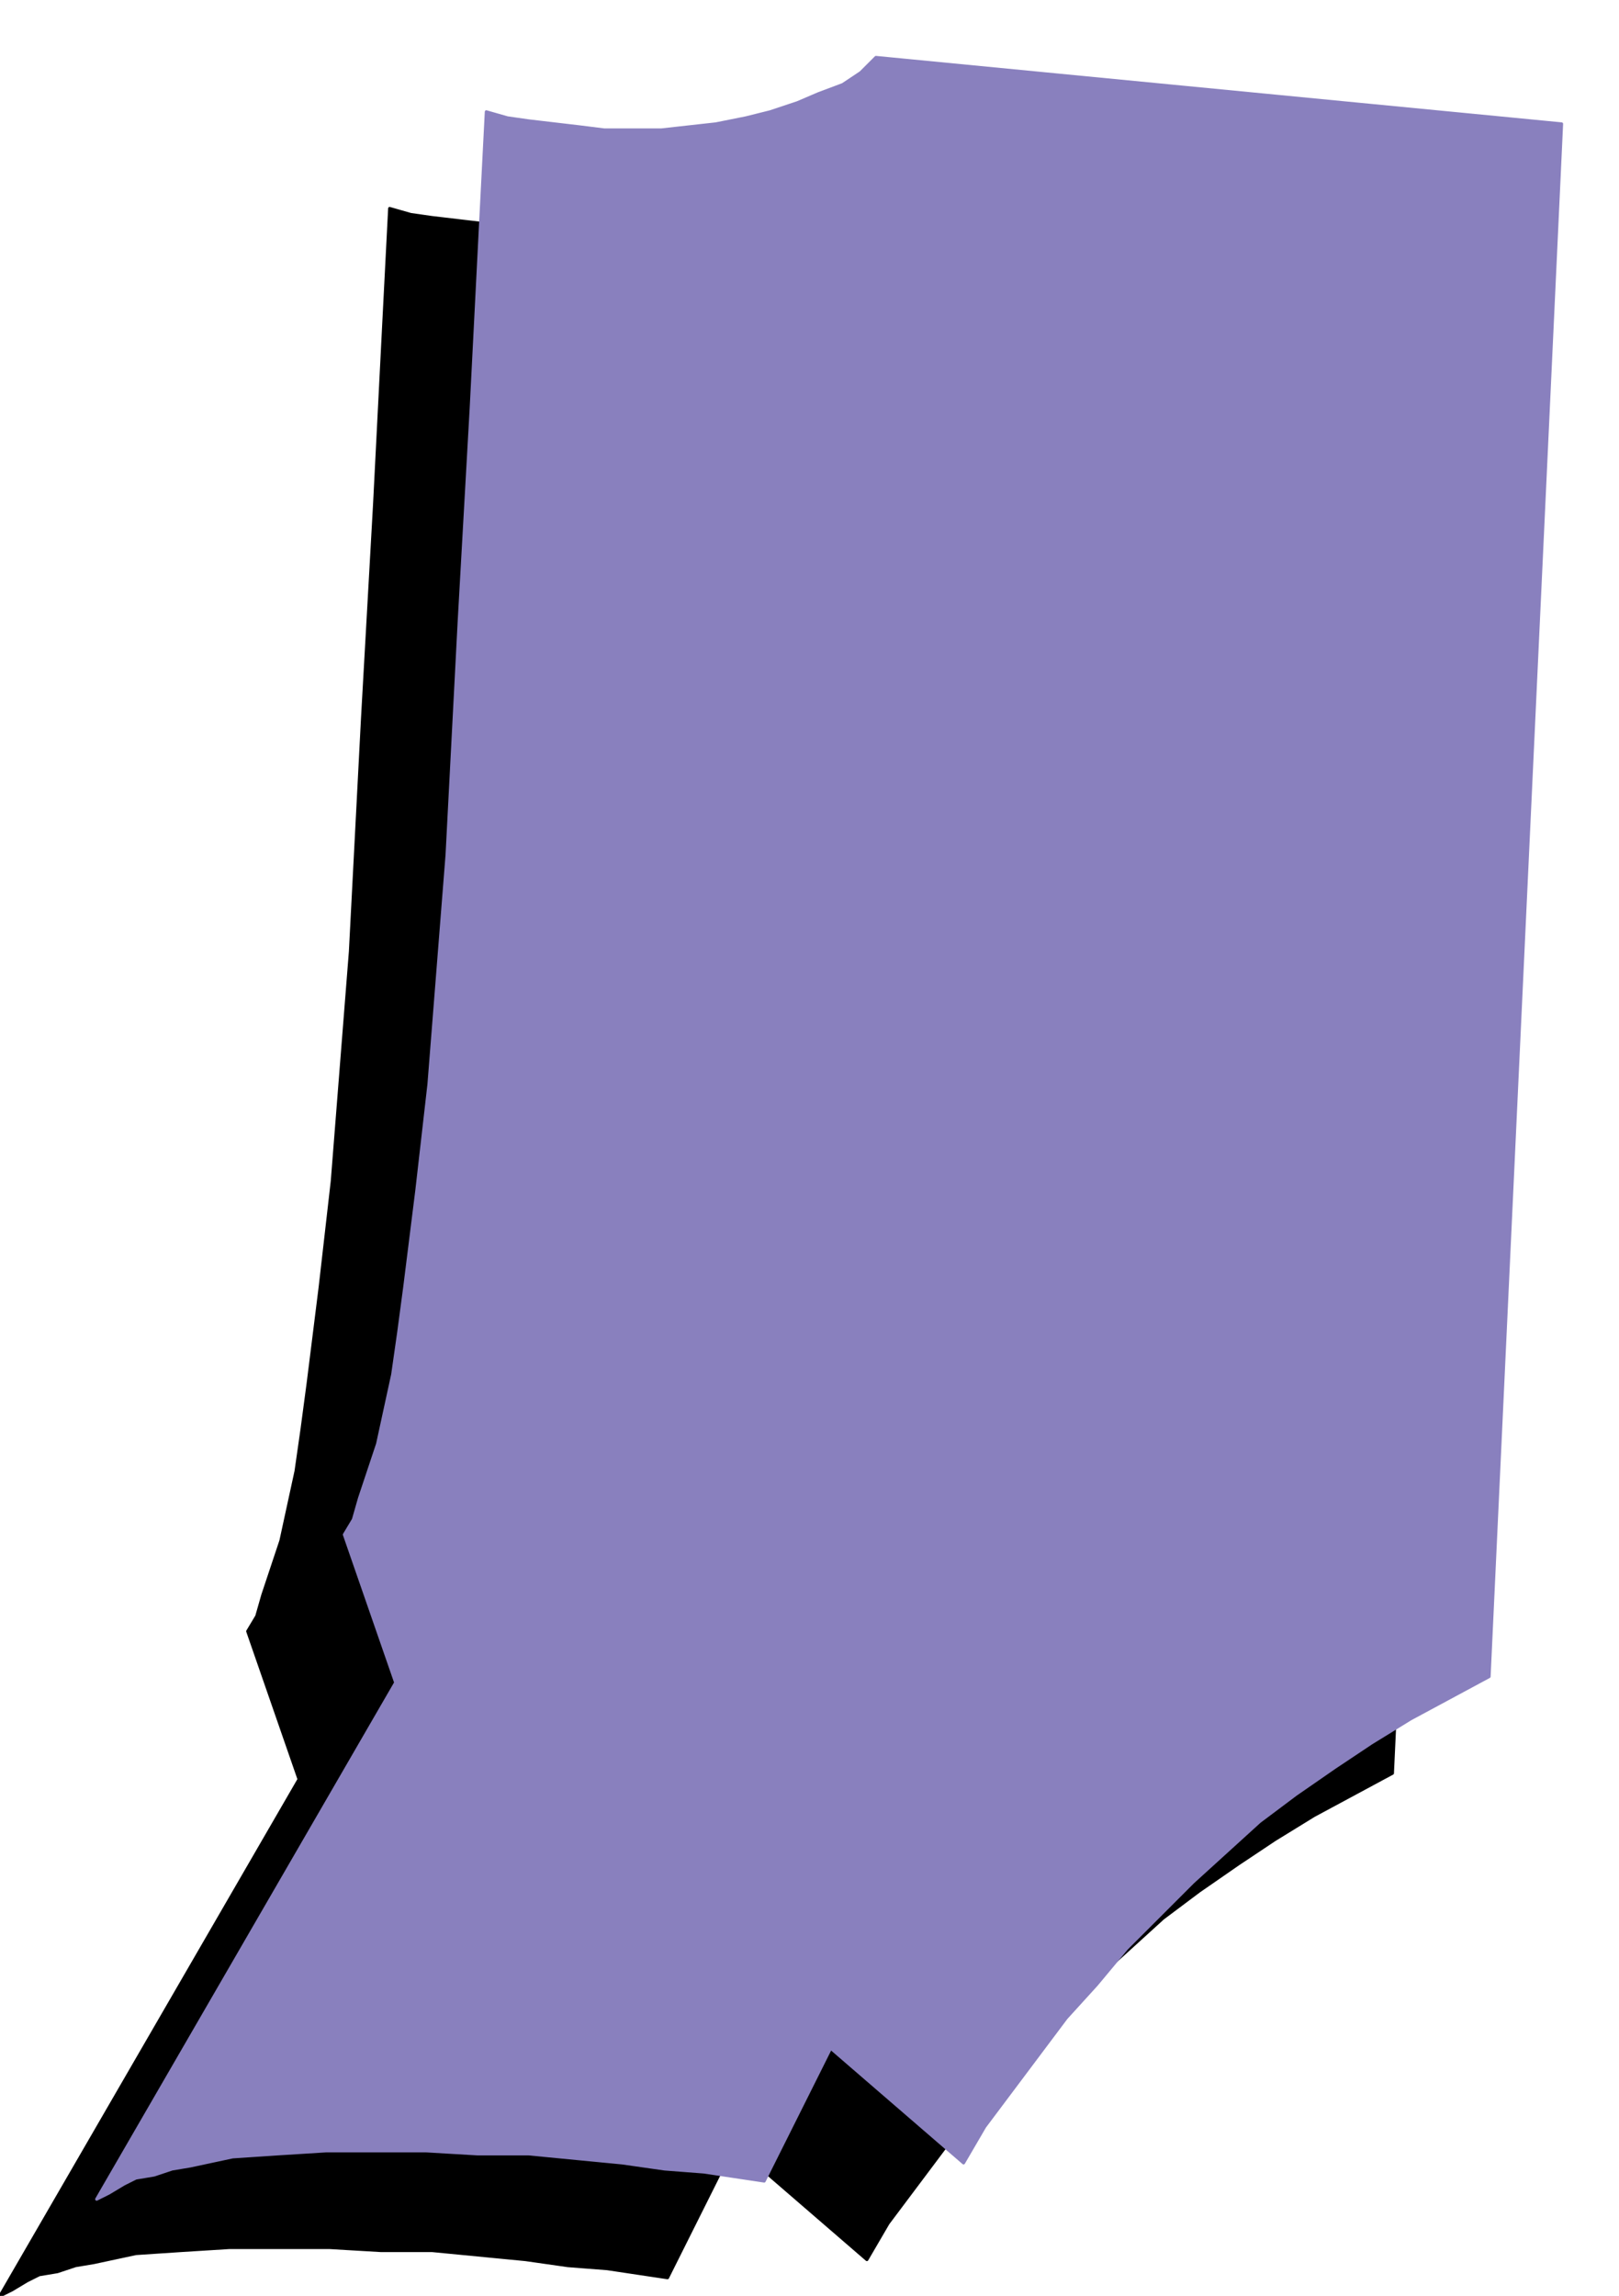 <svg xmlns="http://www.w3.org/2000/svg" fill-rule="evenodd" height="126.667" preserveAspectRatio="none" stroke-linecap="round" viewBox="0 0 536 760" width="89.333"><style>.pen1{stroke:none}</style><path class="pen1" style="fill:#000" d="m129 69-2 39-3 59-4 71-4 77-3 38-3 38-4 35-4 32-2 15-2 14-5 23-6 18-2 7-3 5 17 49L0 760l4-2 5-3 4-2 6-1 6-2 6-1 14-3 15-1 16-1h33l17 1h17l31 3 14 2 13 1 20 3 22-44 44 38 7-12 9-12 9-12 9-12 10-11 10-12 11-11 11-11 11-10 11-10 12-9 13-9 12-8 13-8 13-7 13-7 24-514-227-22-5 5-6 4-8 3-7 3-9 3-8 2-10 2-9 1-9 1h-19l-8-1-17-2-7-1-7-2z"/><path fill="none" style="stroke:#000;stroke-width:1;stroke-linejoin:round" d="m129 69-2 39-3 59-4 71-4 77-3 38-3 38-4 35-4 32-2 15-2 14-5 23-6 18-2 7-3 5 17 49L0 760l4-2 5-3 4-2 6-1 6-2 6-1 14-3 15-1 16-1h33l17 1h17l31 3 14 2 13 1 20 3 22-44 44 38 7-12 9-12 9-12 9-12 10-11 10-12 11-11 11-11 11-10 11-10 12-9 13-9 12-8 13-8 13-7 13-7 24-514-227-22-5 5-6 4-8 3-7 3-9 3-8 2-10 2-9 1-9 1h-19l-8-1-17-2-7-1-7-2"/><path class="pen1" style="fill:#8980be" d="m161 37-2 39-3 59-4 71-4 77-3 38-3 38-4 35-4 32-2 15-2 14-5 23-6 18-2 7-3 5 17 49-99 171 4-2 5-3 4-2 6-1 6-2 6-1 14-3 15-1 16-1h33l17 1h17l31 3 14 2 13 1 20 3 22-44 44 38 7-12 9-12 9-12 9-12 10-11 10-12 11-11 11-11 11-10 11-10 12-9 13-9 12-8 13-8 13-7 13-7 24-514-227-22-5 5-6 4-8 3-7 3-9 3-8 2-10 2-9 1-9 1h-19l-8-1-17-2-7-1-7-2z"/><path fill="none" style="stroke:#8980be;stroke-width:1;stroke-linejoin:round" d="m161 37-2 39-3 59-4 71-4 77-3 38-3 38-4 35-4 32-2 15-2 14-5 23-6 18-2 7-3 5 17 49-99 171 4-2 5-3 4-2 6-1 6-2 6-1 14-3 15-1 16-1h33l17 1h17l31 3 14 2 13 1 20 3 22-44 44 38 7-12 9-12 9-12 9-12 10-11 10-12 11-11 11-11 11-10 11-10 12-9 13-9 12-8 13-8 13-7 13-7 24-514-227-22-5 5-6 4-8 3-7 3-9 3-8 2-10 2-9 1-9 1h-19l-8-1-17-2-7-1-7-2"/></svg>
